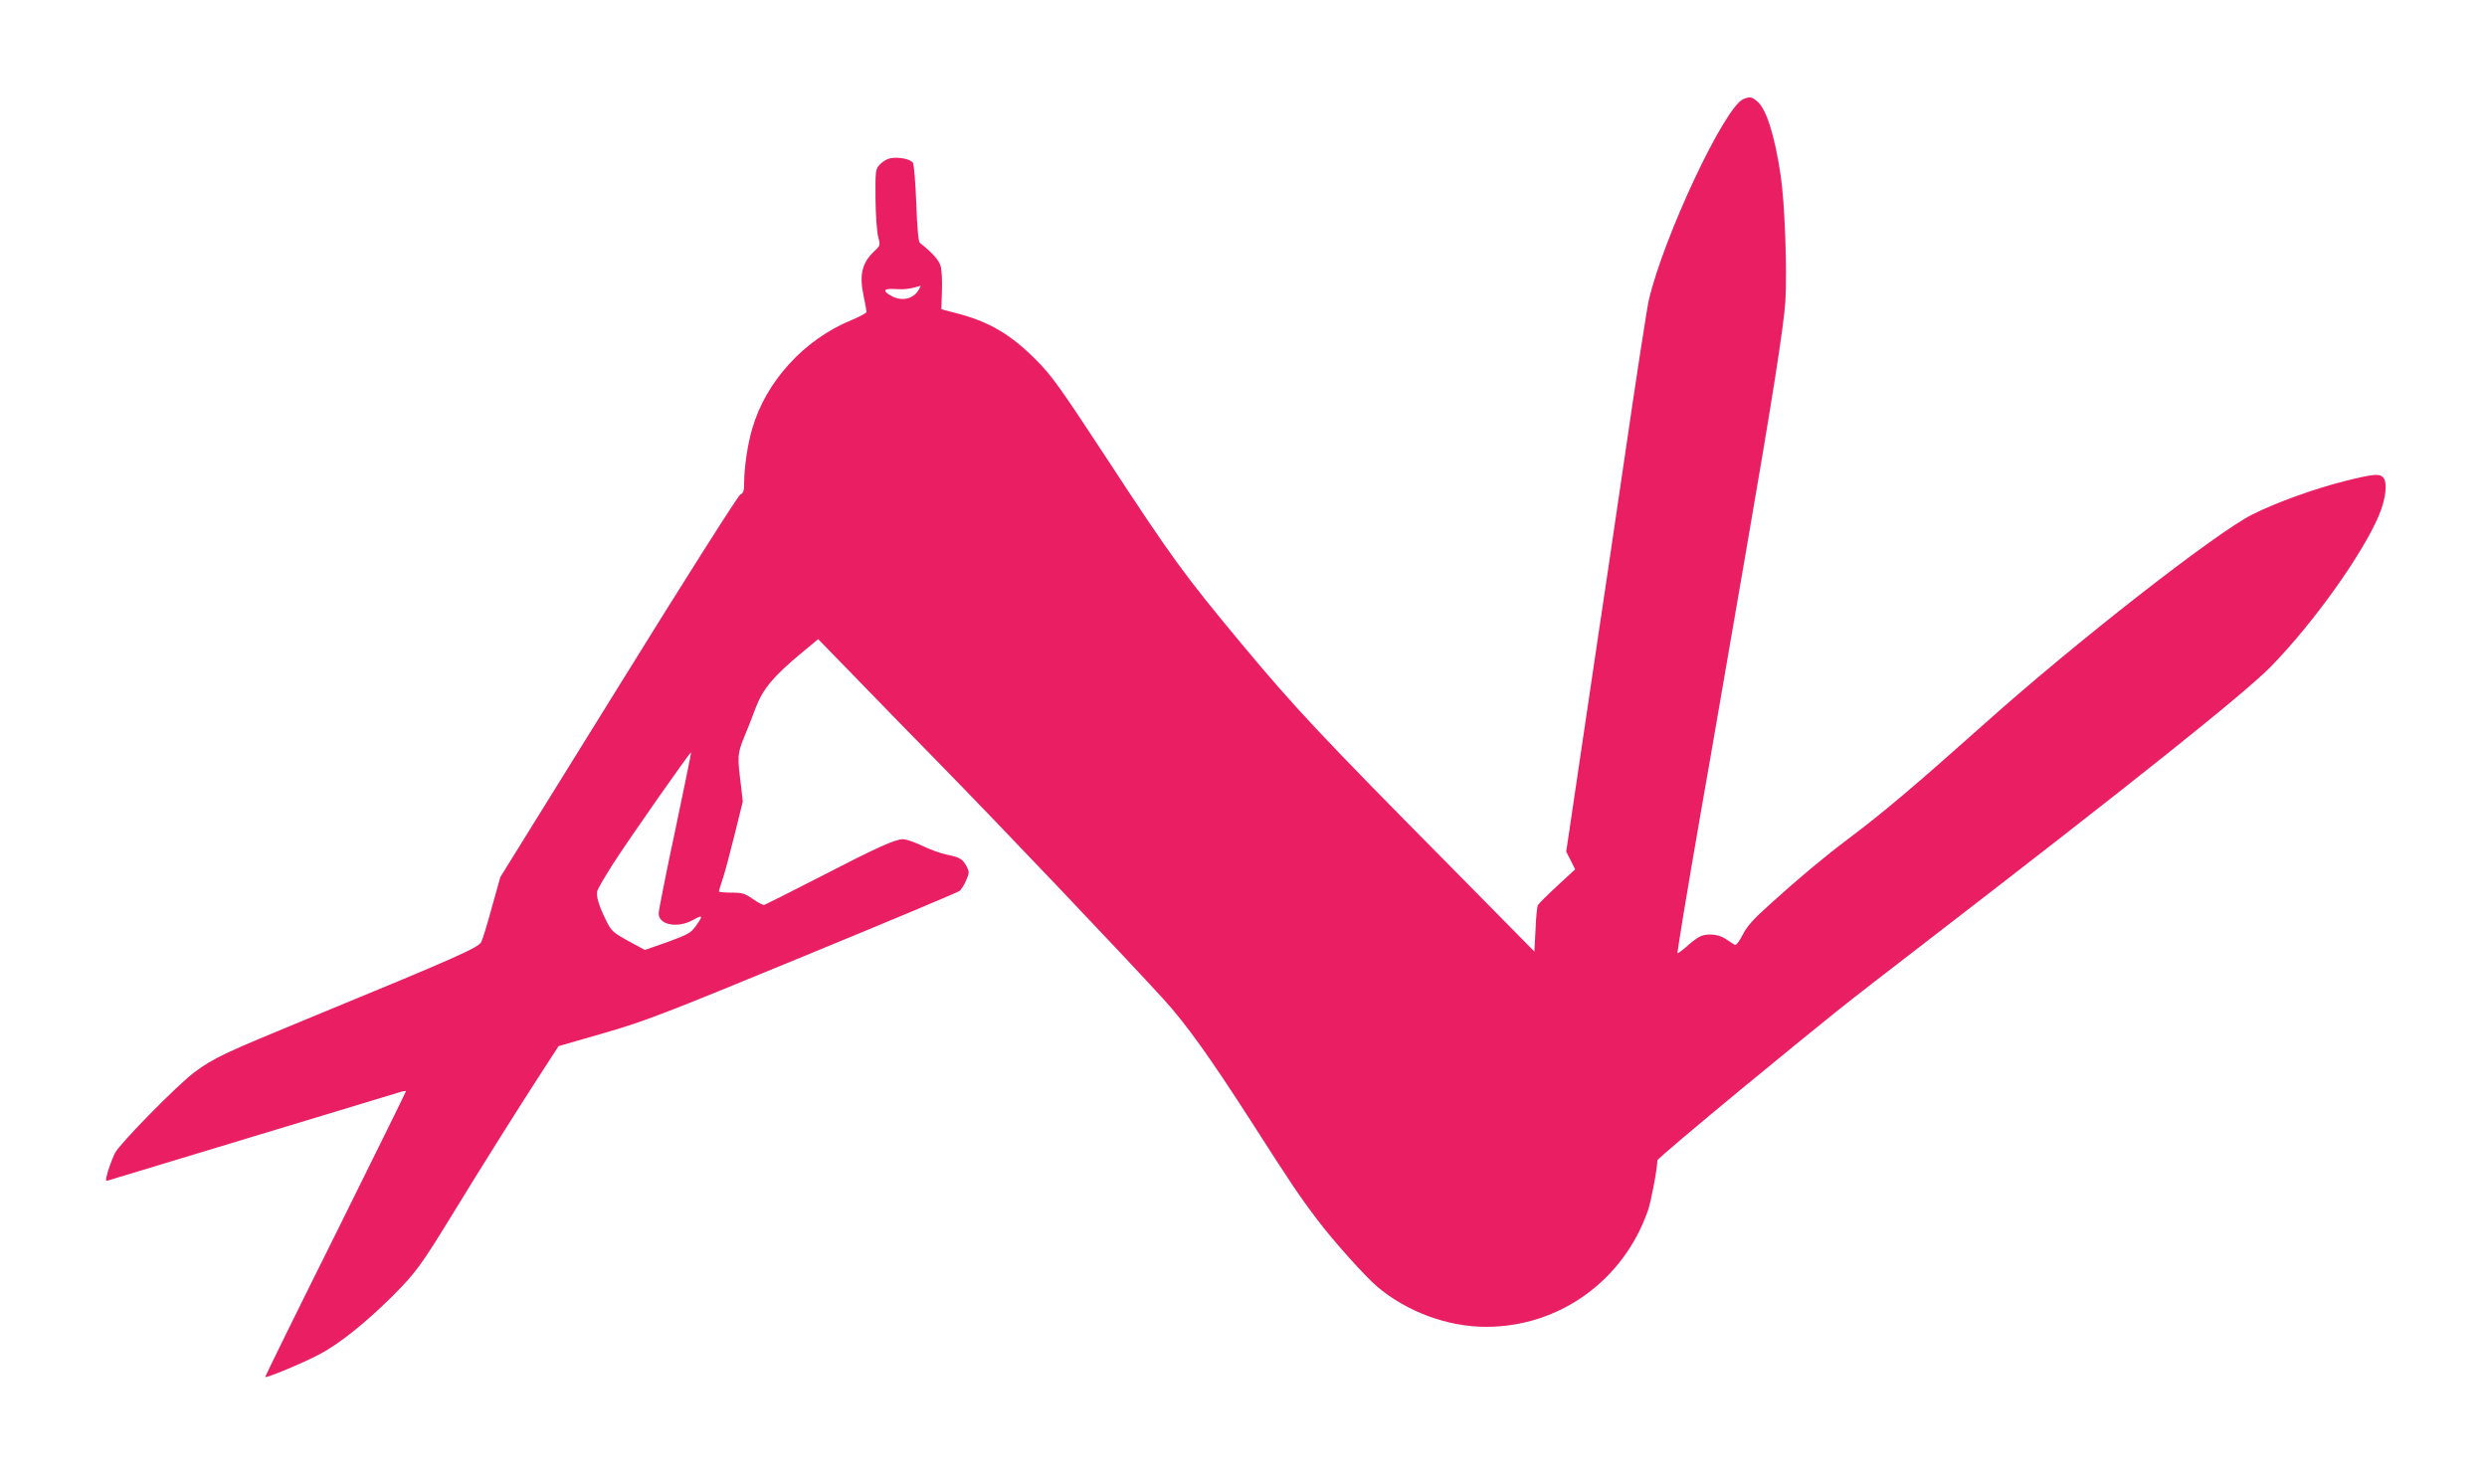 <?xml version="1.0" standalone="no"?>
<!DOCTYPE svg PUBLIC "-//W3C//DTD SVG 20010904//EN"
 "http://www.w3.org/TR/2001/REC-SVG-20010904/DTD/svg10.dtd">
<svg version="1.0" xmlns="http://www.w3.org/2000/svg"
 width="1280pt" height="764pt" viewBox="0 0 1280 764"
 preserveAspectRatio="xMidYMid meet">
<g transform="translate(0,764) scale(0.1,-0.1)"
fill="#e91e63" stroke="none">
<path d="M8973 7130 c-96 -39 -410 -706 -487 -1035 -9 -38 -66 -407 -126 -820
-61 -412 -119 -811 -131 -885 -11 -74 -53 -360 -94 -634 l-74 -500 23 -45 23
-46 -92 -85 c-51 -47 -96 -92 -100 -100 -4 -8 -10 -65 -12 -126 l-6 -112 -431
437 c-669 676 -800 816 -1071 1141 -297 357 -360 442 -706 971 -230 351 -276
415 -354 494 -133 134 -246 201 -418 244 l-72 19 3 95 c2 55 -1 111 -8 131 -9
29 -47 70 -106 116 -7 5 -14 81 -18 201 -4 106 -12 201 -17 210 -10 20 -76 33
-118 24 -15 -3 -39 -17 -52 -31 -23 -25 -24 -30 -23 -177 1 -84 7 -172 14
-196 11 -43 11 -45 -19 -73 -64 -60 -79 -121 -57 -228 9 -41 16 -80 16 -86 0
-5 -35 -24 -78 -42 -242 -99 -439 -314 -510 -557 -24 -80 -42 -202 -42 -279 0
-43 -4 -55 -20 -62 -11 -5 -289 -443 -627 -989 l-608 -980 -43 -154 c-23 -85
-48 -166 -55 -180 -14 -29 -131 -81 -872 -386 -454 -187 -502 -209 -605 -285
-87 -65 -382 -365 -408 -415 -11 -22 -27 -64 -36 -93 -14 -50 -14 -53 2 -48
54 16 1454 440 1490 451 23 8 42 11 41 7 0 -4 -164 -335 -363 -737 -200 -401
-362 -731 -361 -733 6 -7 195 72 278 116 102 53 238 162 378 301 119 119 147
158 313 429 149 244 346 557 463 737 l78 120 233 67 c213 62 297 94 1025 394
435 179 798 331 806 338 8 6 23 30 33 53 17 38 17 45 4 71 -21 40 -34 48 -100
62 -32 6 -90 27 -129 46 -39 19 -84 34 -100 34 -40 0 -133 -42 -437 -199 -146
-75 -270 -137 -276 -139 -7 -2 -33 12 -59 30 -41 29 -54 33 -111 33 -35 0 -64
3 -64 6 0 3 8 30 18 60 11 30 38 133 62 229 l43 174 -11 96 c-17 134 -16 152
17 233 17 40 44 109 61 155 37 96 90 160 233 279 l88 73 182 -187 c100 -104
290 -298 422 -433 339 -346 966 -1006 1175 -1235 116 -128 234 -293 446 -622
208 -325 253 -392 345 -513 83 -110 242 -287 307 -343 152 -129 362 -207 561
-207 377 0 708 239 833 600 16 46 48 216 48 257 0 6 196 172 436 370 508 417
491 403 919 733 1092 841 1667 1300 1803 1439 219 224 473 580 557 781 35 84
44 169 20 193 -19 20 -51 17 -195 -19 -153 -38 -356 -111 -479 -173 -188 -95
-907 -656 -1371 -1071 -369 -329 -525 -461 -710 -600 -112 -84 -248 -197 -393
-328 -93 -83 -125 -119 -148 -164 -20 -39 -34 -56 -42 -51 -7 4 -27 17 -46 30
-37 25 -98 30 -134 11 -12 -6 -42 -28 -66 -50 -24 -21 -46 -37 -47 -35 -3 3
41 271 120 727 19 107 67 382 106 610 39 228 93 541 120 695 140 809 201 1196
209 1325 9 171 -3 502 -24 645 -31 209 -75 348 -123 385 -27 22 -36 23 -69 10z
m-4243 -979 c-26 -49 -86 -64 -139 -36 -52 27 -45 42 18 37 46 -3 78 1 129 17
1 1 -2 -8 -8 -18z m-1255 -2786 c-47 -220 -85 -412 -85 -427 0 -60 99 -78 178
-33 50 28 52 22 13 -32 -26 -36 -41 -44 -145 -82 l-117 -41 -85 46 c-78 43
-87 51 -113 103 -38 76 -54 128 -47 154 3 12 40 76 83 143 84 130 395 575 400
571 1 -2 -36 -183 -82 -402z"/>
</g>
</svg>
